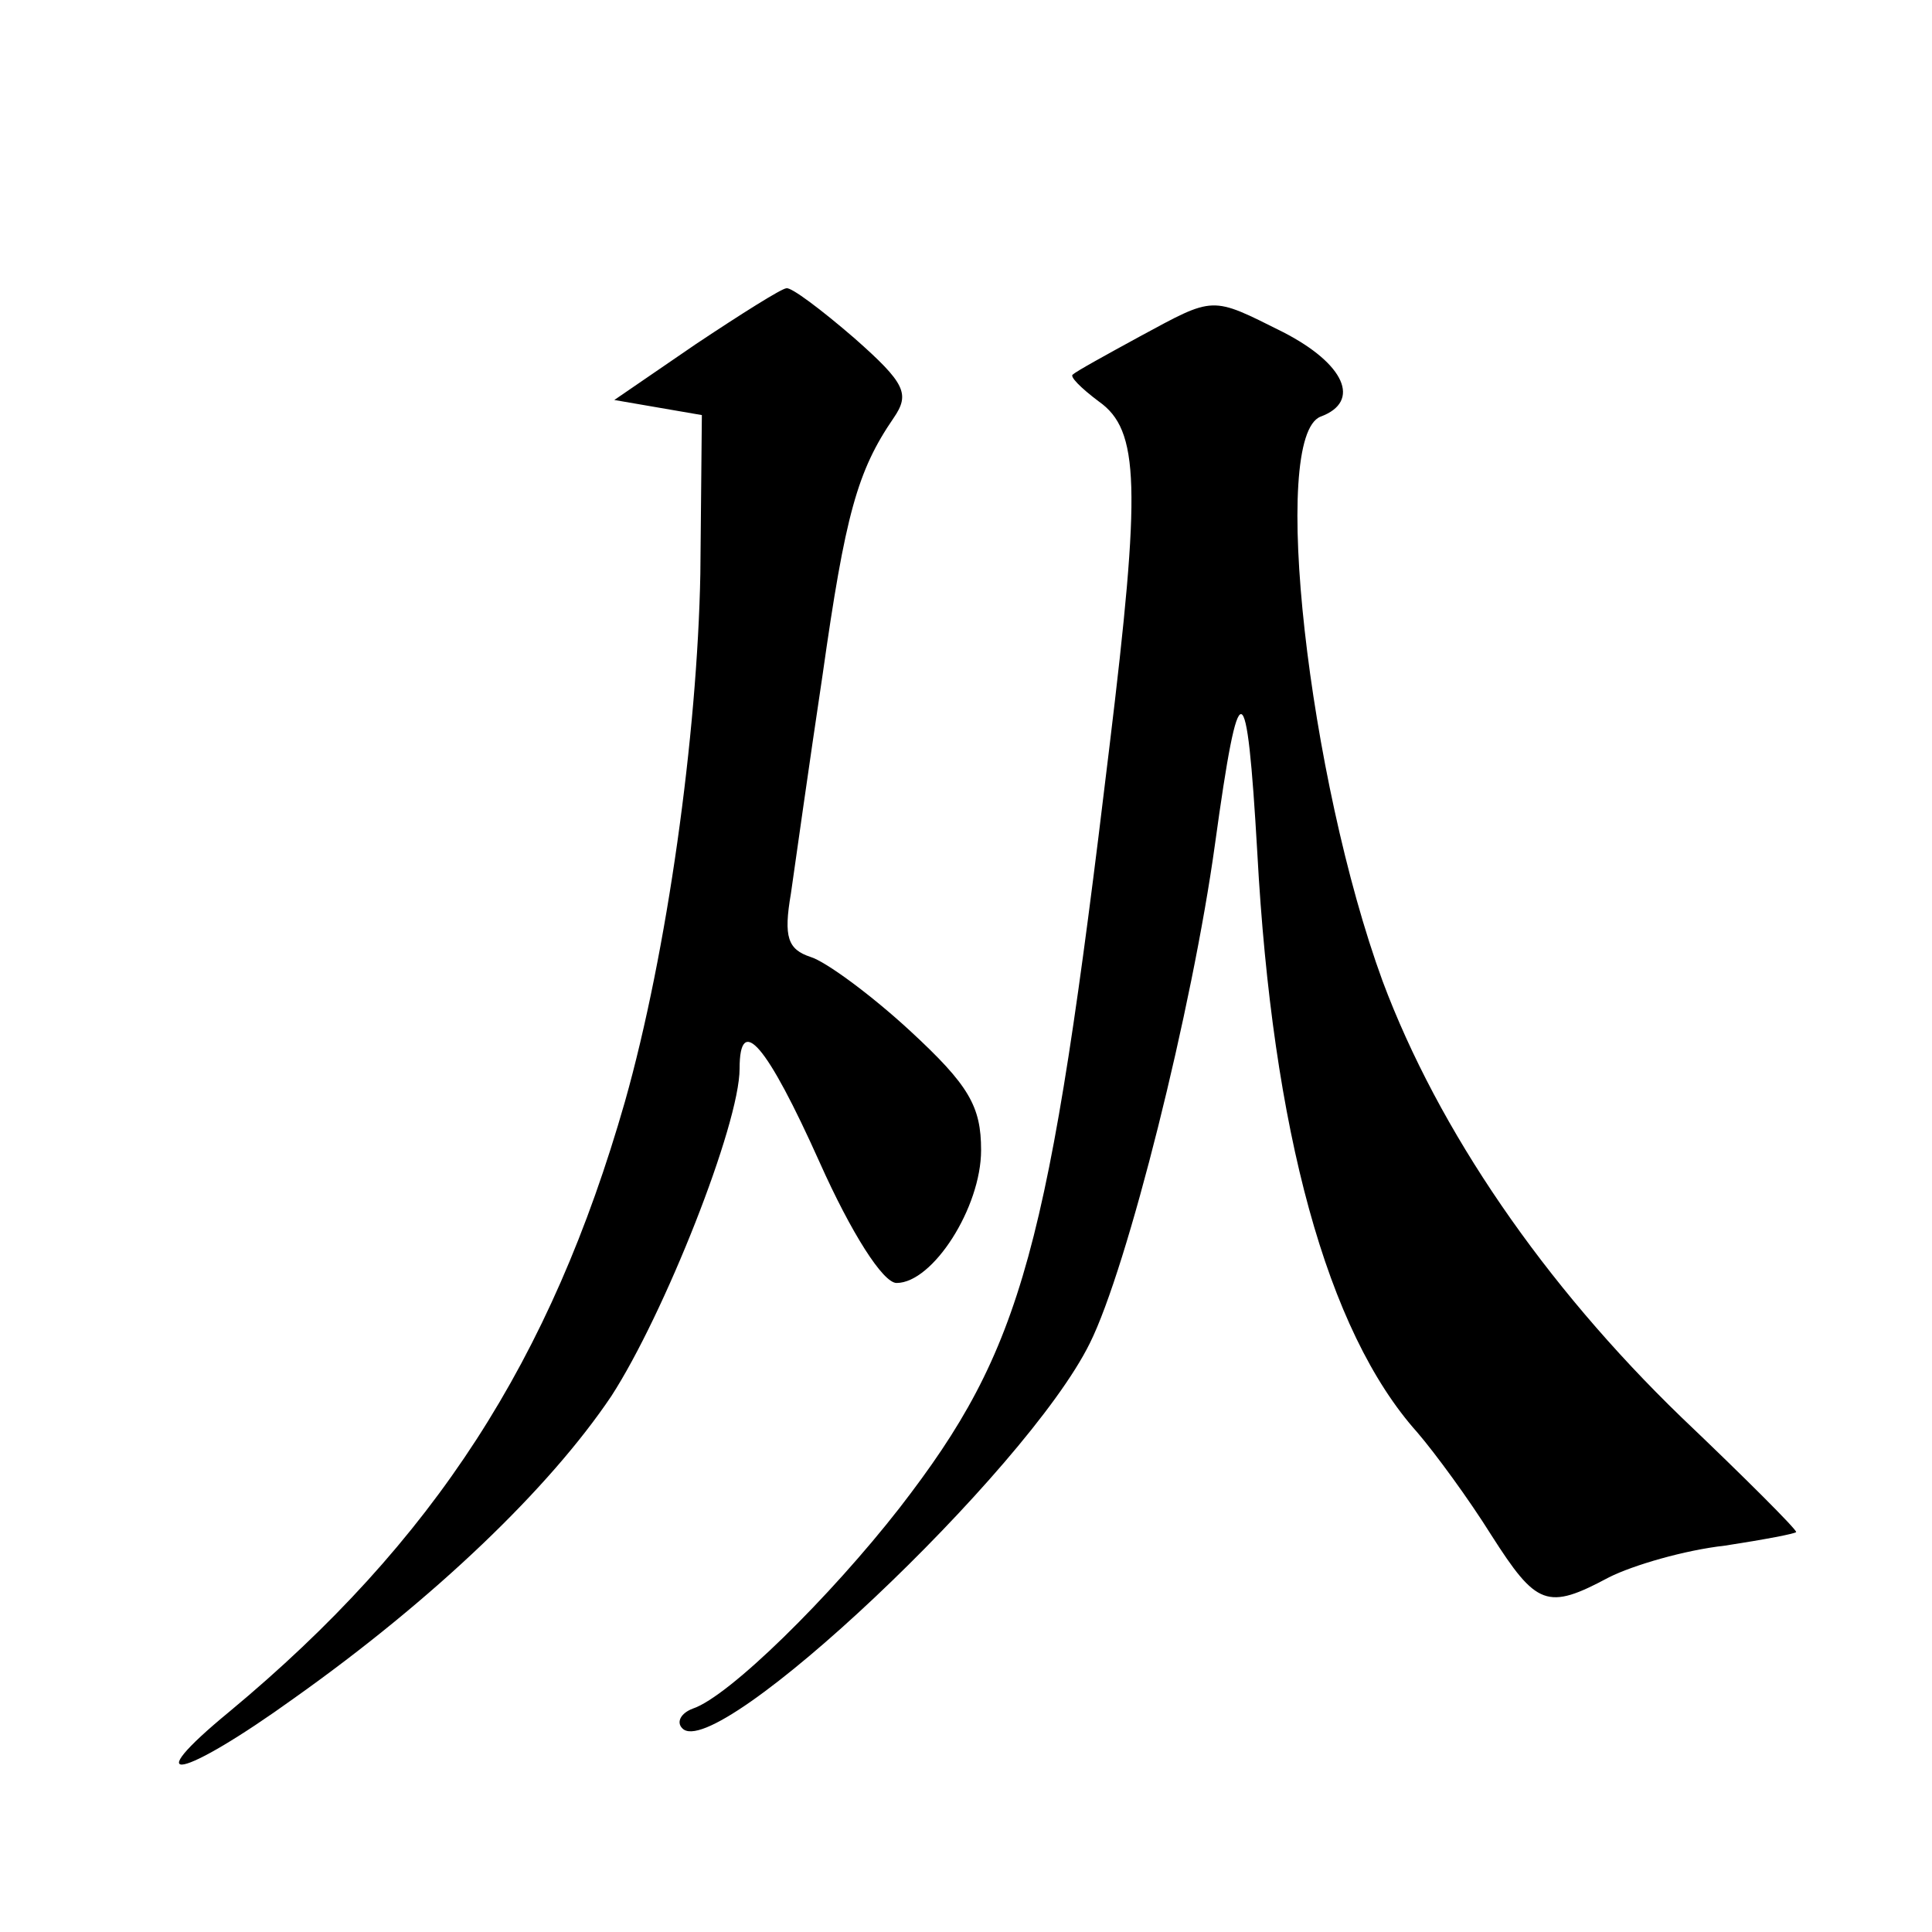 <?xml version="1.0" standalone="no"?>
<!DOCTYPE svg PUBLIC "-//W3C//DTD SVG 20010904//EN"
 "http://www.w3.org/TR/2001/REC-SVG-20010904/DTD/svg10.dtd">
<svg version="1.0" xmlns="http://www.w3.org/2000/svg"
 width="128pt" height="128pt" viewBox="0 0 128 128"
 preserveAspectRatio="xMidYMid meet">
<g transform="translate(0,128) scale(0.1,-0.1)"
fill="#0" stroke="none">
<path d="M461 1052 l-54 -37 29 -5 29 -5 -1 -105 c-2 -107 -22 -251 -50 -350 -49
-171 -126 -291 -262 -404 -62 -51 -32 -45 43 9 93 66 169 139 210 200 35 54 85
180 85 217 0 37 18 16 53 -62 21 -47 42 -80 51 -80 24 0 56 50 56 88 0 29 -8 43
-47 79 -26 24 -56 46 -66 49 -15 5 -18 13 -13 42 3 21 12 85 21 145 15 106 23 135
47 170 11 16 8 23 -26 53 -22 19 -42 34 -45 33 -3 0 -30 -17 -60 -37z M755 1057
c-22 -12 -42 -23 -44 -25 -3 -1 5 -9 17 -18 27 -19 28 -56 7 -229 -40 -334 -57
-398 -139 -504 -46 -59 -113 -125 -137 -133 -8 -3 -11 -9 -7 -13 22 -24 228 170
270 255 25 50 68 222 83 331 16 116 21 115 28 -6 10 -184 46 -317 106 -384 12 -14
34 -44 49 -68 30 -47 37 -50 78 -28 16 8 50 18 77 21 26 4 47 8 47 9 0 2 -34 36
-76 76 -91 88 -161 190 -198 289 -49 134 -75 361 -41 374 27 10 16 35 -25 56 -48
24 -45 24 -95 -3z"/>
</g>
</svg>
